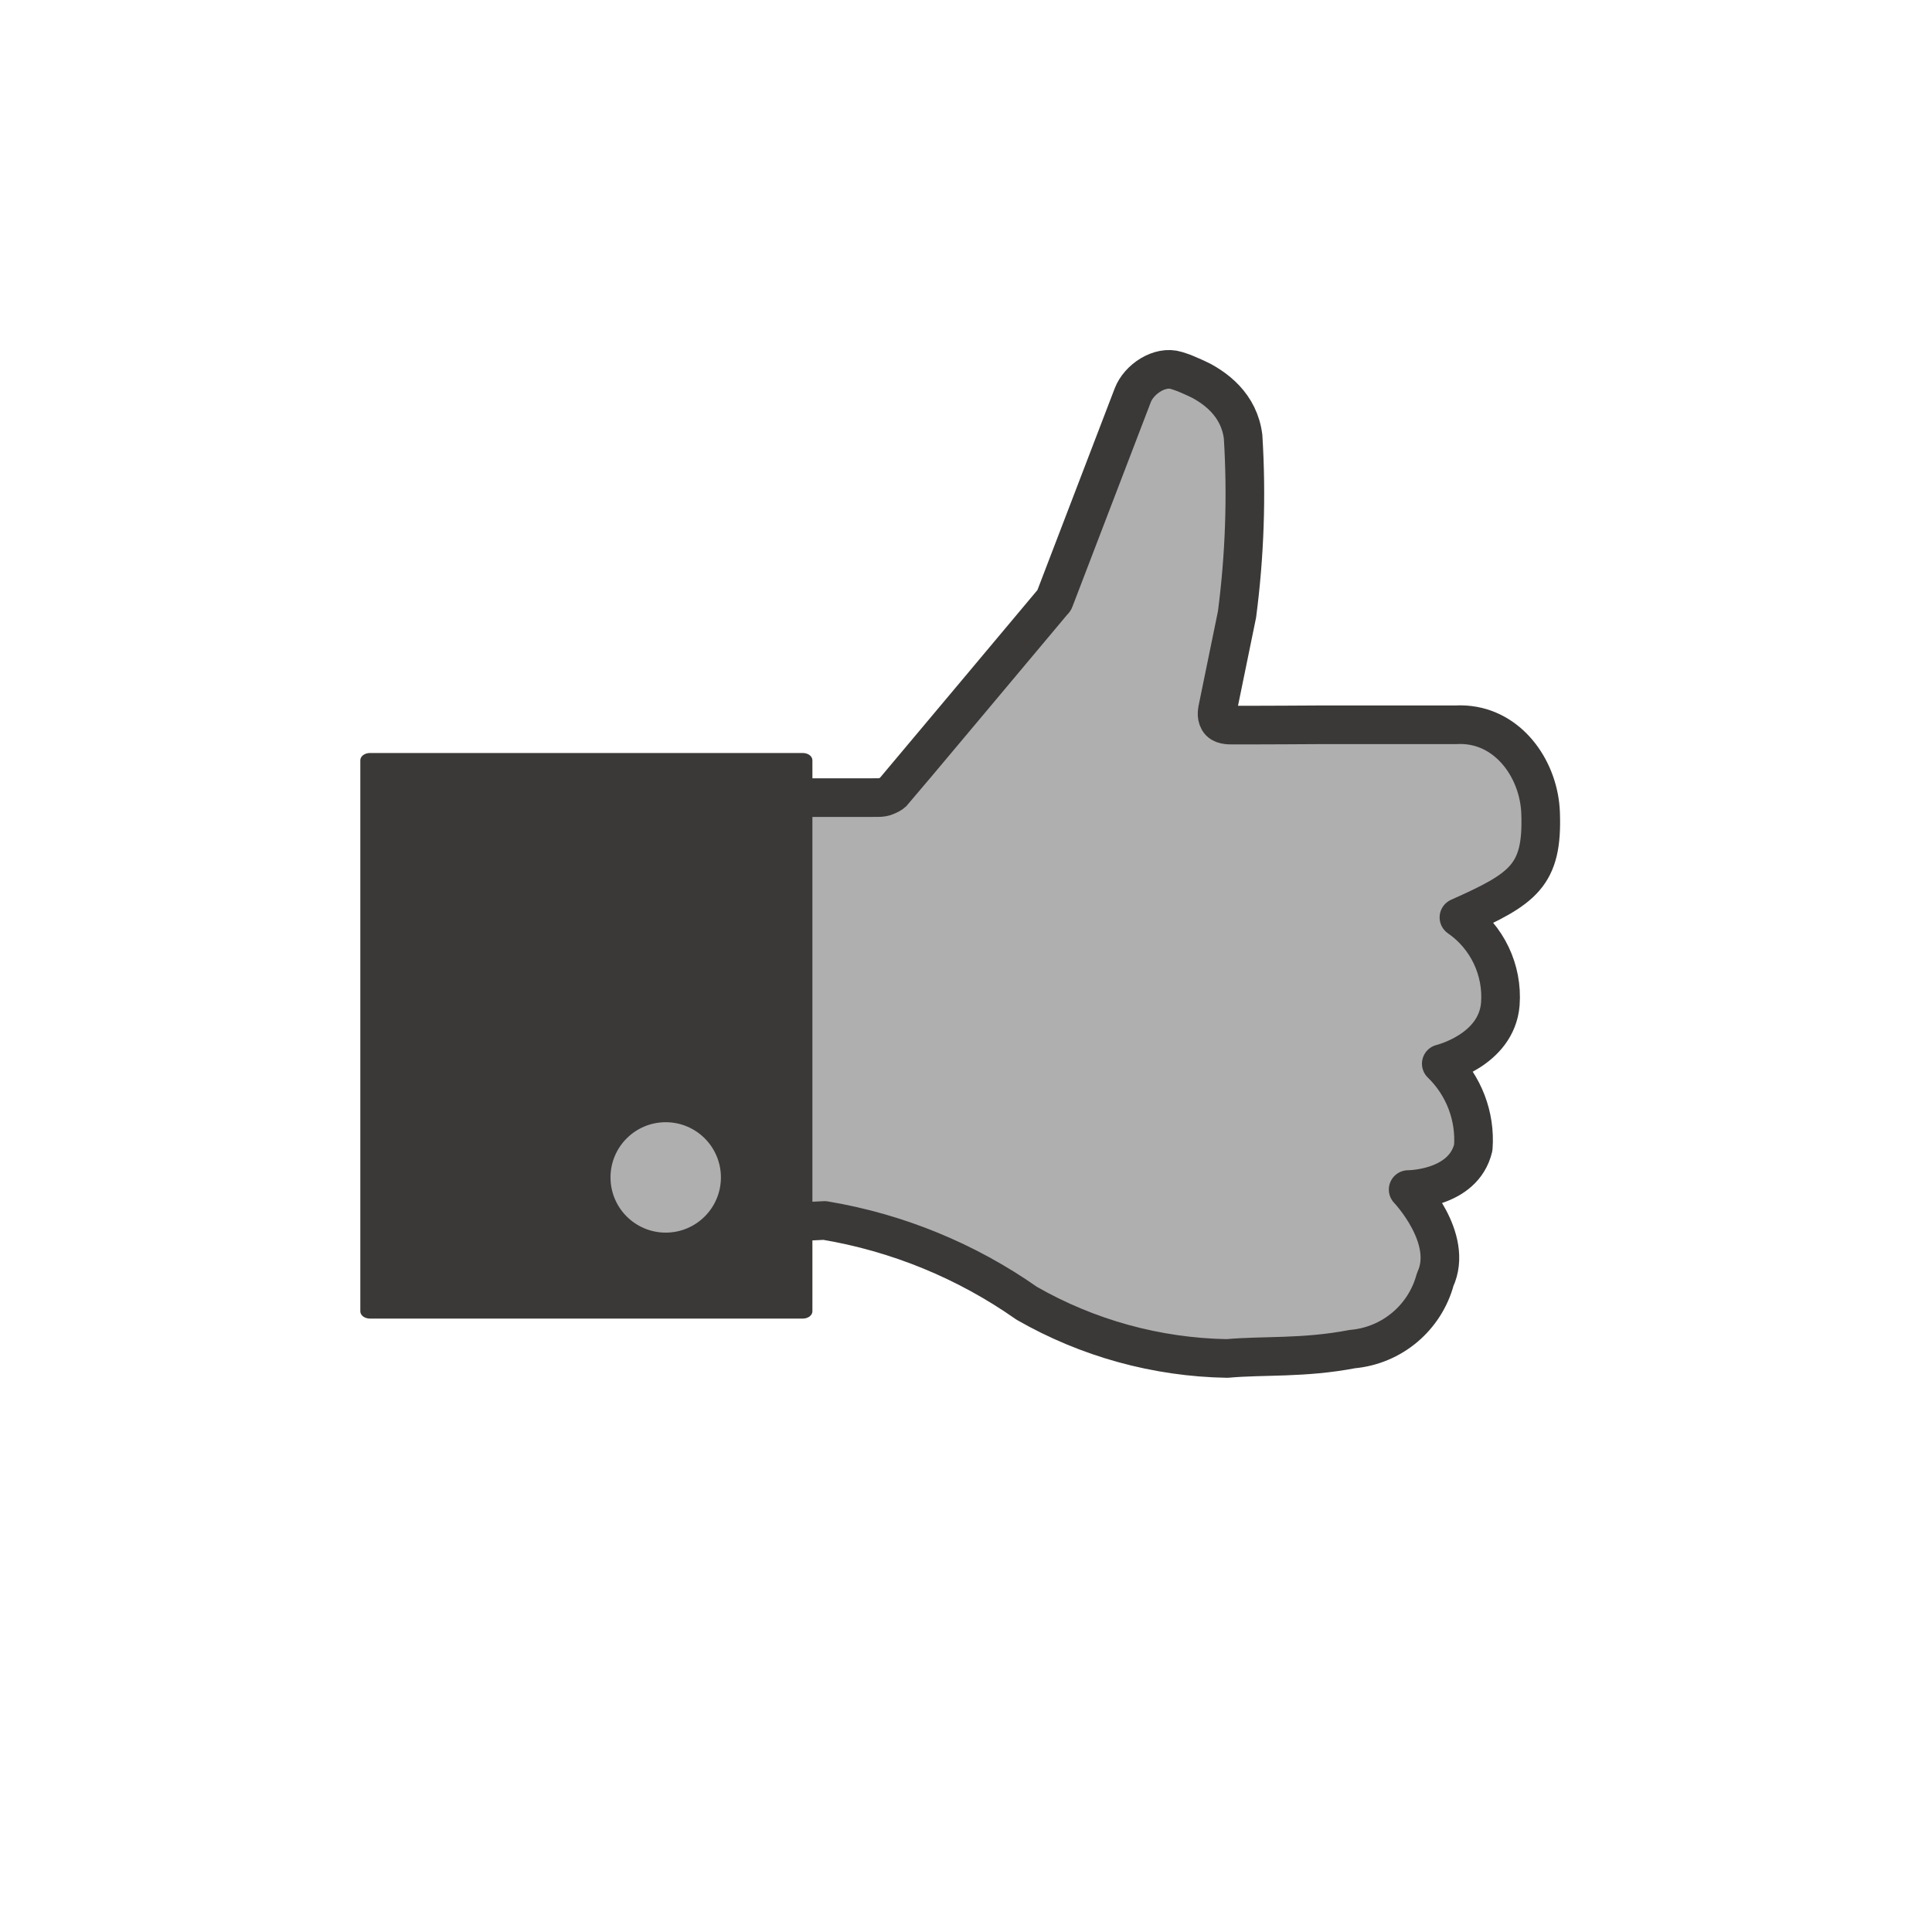 <?xml version="1.0" encoding="utf-8"?>
<!-- Generator: Adobe Illustrator 16.0.0, SVG Export Plug-In . SVG Version: 6.00 Build 0)  -->
<!DOCTYPE svg PUBLIC "-//W3C//DTD SVG 1.1//EN" "http://www.w3.org/Graphics/SVG/1.1/DTD/svg11.dtd">
<svg version="1.1" id="レイヤー_1" xmlns="http://www.w3.org/2000/svg" xmlns:xlink="http://www.w3.org/1999/xlink" x="0px"
	 y="0px" width="1000px" height="1000px" viewBox="0 0 1000 1000" enable-background="new 0 0 1000 1000" xml:space="preserve">
<path fill="#B0AFB0" stroke="#3B3938" stroke-width="20" stroke-linecap="round" stroke-linejoin="round" stroke-miterlimit="10" d="
	M426.857,631.714c37.623,6.29,73.356,20.935,104.571,42.856c31.608,18.118,67.287,27.947,103.715,28.571
	c18.856-1.714,39.429,0,64.856-4.856c20.426-1.816,37.541-16.194,42.856-36c10-21.429-14-46.571-14-46.571s28.571,0,33.715-21.715
	c1.187-16.217-4.885-32.124-16.57-43.429c0,0,28.57-6.856,30.57-30.856c1.322-17.695-6.832-34.768-21.429-44.856
	c33.396-14.875,43.46-21.667,42.271-54.081c-0.792-21.584-15.163-42.668-36.77-45.379c-2.298-0.289-4.617-0.374-6.93-0.255
	c-0.014,0-0.026,0-0.04,0c-0.113,0-0.228,0-0.342,0c-0.226,0-0.451,0-0.678,0c-0.333,0-0.666,0-0.999,0c-0.435,0-0.869,0-1.304,0
	c-0.531,0-1.063,0-1.593,0c-0.623,0-1.245,0-1.867,0c-0.708,0-1.417,0-2.125,0c-0.789,0-1.578,0-2.367,0c-0.864,0-1.729,0-2.594,0
	c-0.936,0-1.869,0-2.805,0c-1,0-1.999,0-2.999,0c-1.06,0-2.117,0-3.178,0c-1.114,0-2.228,0-3.342,0c-1.163,0-2.326,0-3.489,0
	c-1.207,0-2.413,0-3.62,0c-1.245,0-2.491,0-3.736,0c-1.279,0-2.56,0-3.838,0c-1.308,0-2.614,0-3.923,0c-1.33,0-2.659,0-3.989,0
	c-1.35,0-2.696,0-4.044,0c-1.36,0-2.722,0-4.081,0c-1.368,0-2.735,0-4.104,0s-2.739,0-4.107,0c-1.366,0-2.732,0-4.1,0
	c-6.552,0-13.104,0.079-19.656,0.11c-6.137,0.029-12.271,0.055-18.406,0.064c-2.692,0.004-5.385,0.006-8.077,0
	c-2.563-0.005-6.105,0.036-7.533-2.486c-1.409-2.492-0.676-5.157-0.145-7.749c0.235-1.152,0.472-2.306,0.708-3.457
	c0.257-1.252,0.514-2.505,0.771-3.758c0.272-1.326,0.544-2.652,0.815-3.979c0.281-1.374,0.563-2.747,0.845-4.12
	c0.286-1.394,0.571-2.788,0.856-4.181c0.284-1.388,0.568-2.775,0.854-4.162c0.277-1.354,0.555-2.709,0.833-4.064
	c0.266-1.295,0.53-2.59,0.796-3.885c0.248-1.209,0.496-2.417,0.743-3.626c0.225-1.096,0.449-2.192,0.675-3.288
	c0.195-0.957,0.392-1.913,0.588-2.87c0.162-0.79,0.324-1.581,0.486-2.371c0.122-0.598,0.244-1.194,0.367-1.792
	c0.077-0.378,0.154-0.756,0.231-1.134c0.027-0.132,0.055-0.264,0.081-0.396c3.991-30.495,5.043-61.305,3.144-92
	c-0.249-1.958-0.652-3.898-1.221-5.79c-0.532-1.776-1.211-3.508-2.026-5.173c-0.784-1.6-1.696-3.134-2.72-4.592
	c-0.998-1.424-2.104-2.772-3.291-4.042c-1.174-1.253-2.43-2.429-3.747-3.527c-1.307-1.089-2.674-2.104-4.085-3.047
	c-1.396-0.934-2.834-1.798-4.308-2.602c-1.439-0.786-7.321-3.441-8.805-3.999c-1.407-0.527-2.83-1.016-4.265-1.466
	c-8.703-2.728-19.471,4.563-22.633,12.811c-0.456,1.188-0.911,2.376-1.365,3.564c-0.488,1.273-0.978,2.547-1.465,3.82
	c-0.517,1.348-1.032,2.695-1.55,4.045c-0.542,1.414-1.084,2.828-1.626,4.242c-0.563,1.471-1.127,2.941-1.689,4.412
	c-0.582,1.519-1.164,3.037-1.746,4.556c-0.598,1.557-1.193,3.114-1.79,4.671c-0.607,1.586-1.216,3.173-1.823,4.759
	c-0.616,1.607-1.23,3.213-1.848,4.82c-0.619,1.618-1.239,3.235-1.859,4.854c-0.621,1.62-1.241,3.24-1.862,4.86
	c-0.617,1.613-1.235,3.226-1.854,4.839c-0.611,1.597-1.224,3.193-1.835,4.791c-0.604,1.571-1.205,3.143-1.808,4.715
	c-0.59,1.537-1.179,3.074-1.768,4.611c-0.572,1.494-1.146,2.987-1.717,4.48c-0.553,1.441-1.104,2.883-1.657,4.323
	c-0.528,1.379-1.057,2.759-1.585,4.139c-0.502,1.31-1.003,2.617-1.505,3.927c-0.471,1.229-0.941,2.458-1.412,3.686
	c-0.438,1.141-0.874,2.28-1.311,3.419c-0.399,1.042-0.799,2.083-1.197,3.125c-0.358,0.936-0.716,1.869-1.074,2.804
	c-0.313,0.817-0.627,1.636-0.939,2.453c-0.266,0.692-0.53,1.386-0.797,2.077c-0.214,0.559-0.428,1.116-0.642,1.674
	c-0.158,0.415-0.317,0.829-0.476,1.243c-0.102,0.262-0.2,0.522-0.302,0.784c-0.038,0.101-0.076,0.199-0.114,0.301
	c-0.151,0.396-0.699,0.834-0.967,1.152c-0.925,1.104-1.849,2.207-2.772,3.31c-0.028,0.034-0.058,0.067-0.085,0.102
	c-1.49,1.778-78.874,94.142-79.755,94.994c-0.854,0.823-2.073,1.338-3.136,1.855c-1.311,0.64-3.036,0.853-4.479,0.851
	c-1.829-0.003-3.657,0.022-5.486,0.022c-3.678,0-7.356,0-11.035,0c-4.203,0-8.405,0-12.608,0c-4.196,0-8.392,0-12.586,0
	c-3.656,0-7.313,0-10.968,0c-2.584,0-5.168,0-7.752,0c-0.979,0-1.96,0-2.939,0v220.572L426.857,631.714z"/>
<path fill="#3B3938" d="M420.5,678.746c0,2.073-2.229,3.754-4.979,3.754H191.479c-2.75,0-4.979-1.682-4.979-3.754V393.506
	c0-2.072,2.229-3.752,4.979-3.752h224.043c2.749,0,4.979,1.68,4.979,3.752V678.746L420.5,678.746z"/>
<title>icon_like</title>
<path fill="none" stroke="#000000" stroke-linecap="round" stroke-linejoin="round" stroke-miterlimit="10" d="M591.212,191.753"/>
<path fill="none" stroke="#000000" stroke-linecap="round" stroke-linejoin="round" stroke-miterlimit="10" d="M591.212,191.753"/>
<path fill="#B0AFB0" d="M344.572,638C328.79,638,316,625.207,316,609.429c0-15.779,12.791-28.571,28.57-28.571
	s28.571,12.792,28.571,28.571C373.142,625.207,360.351,638,344.572,638z"/>
</svg>
